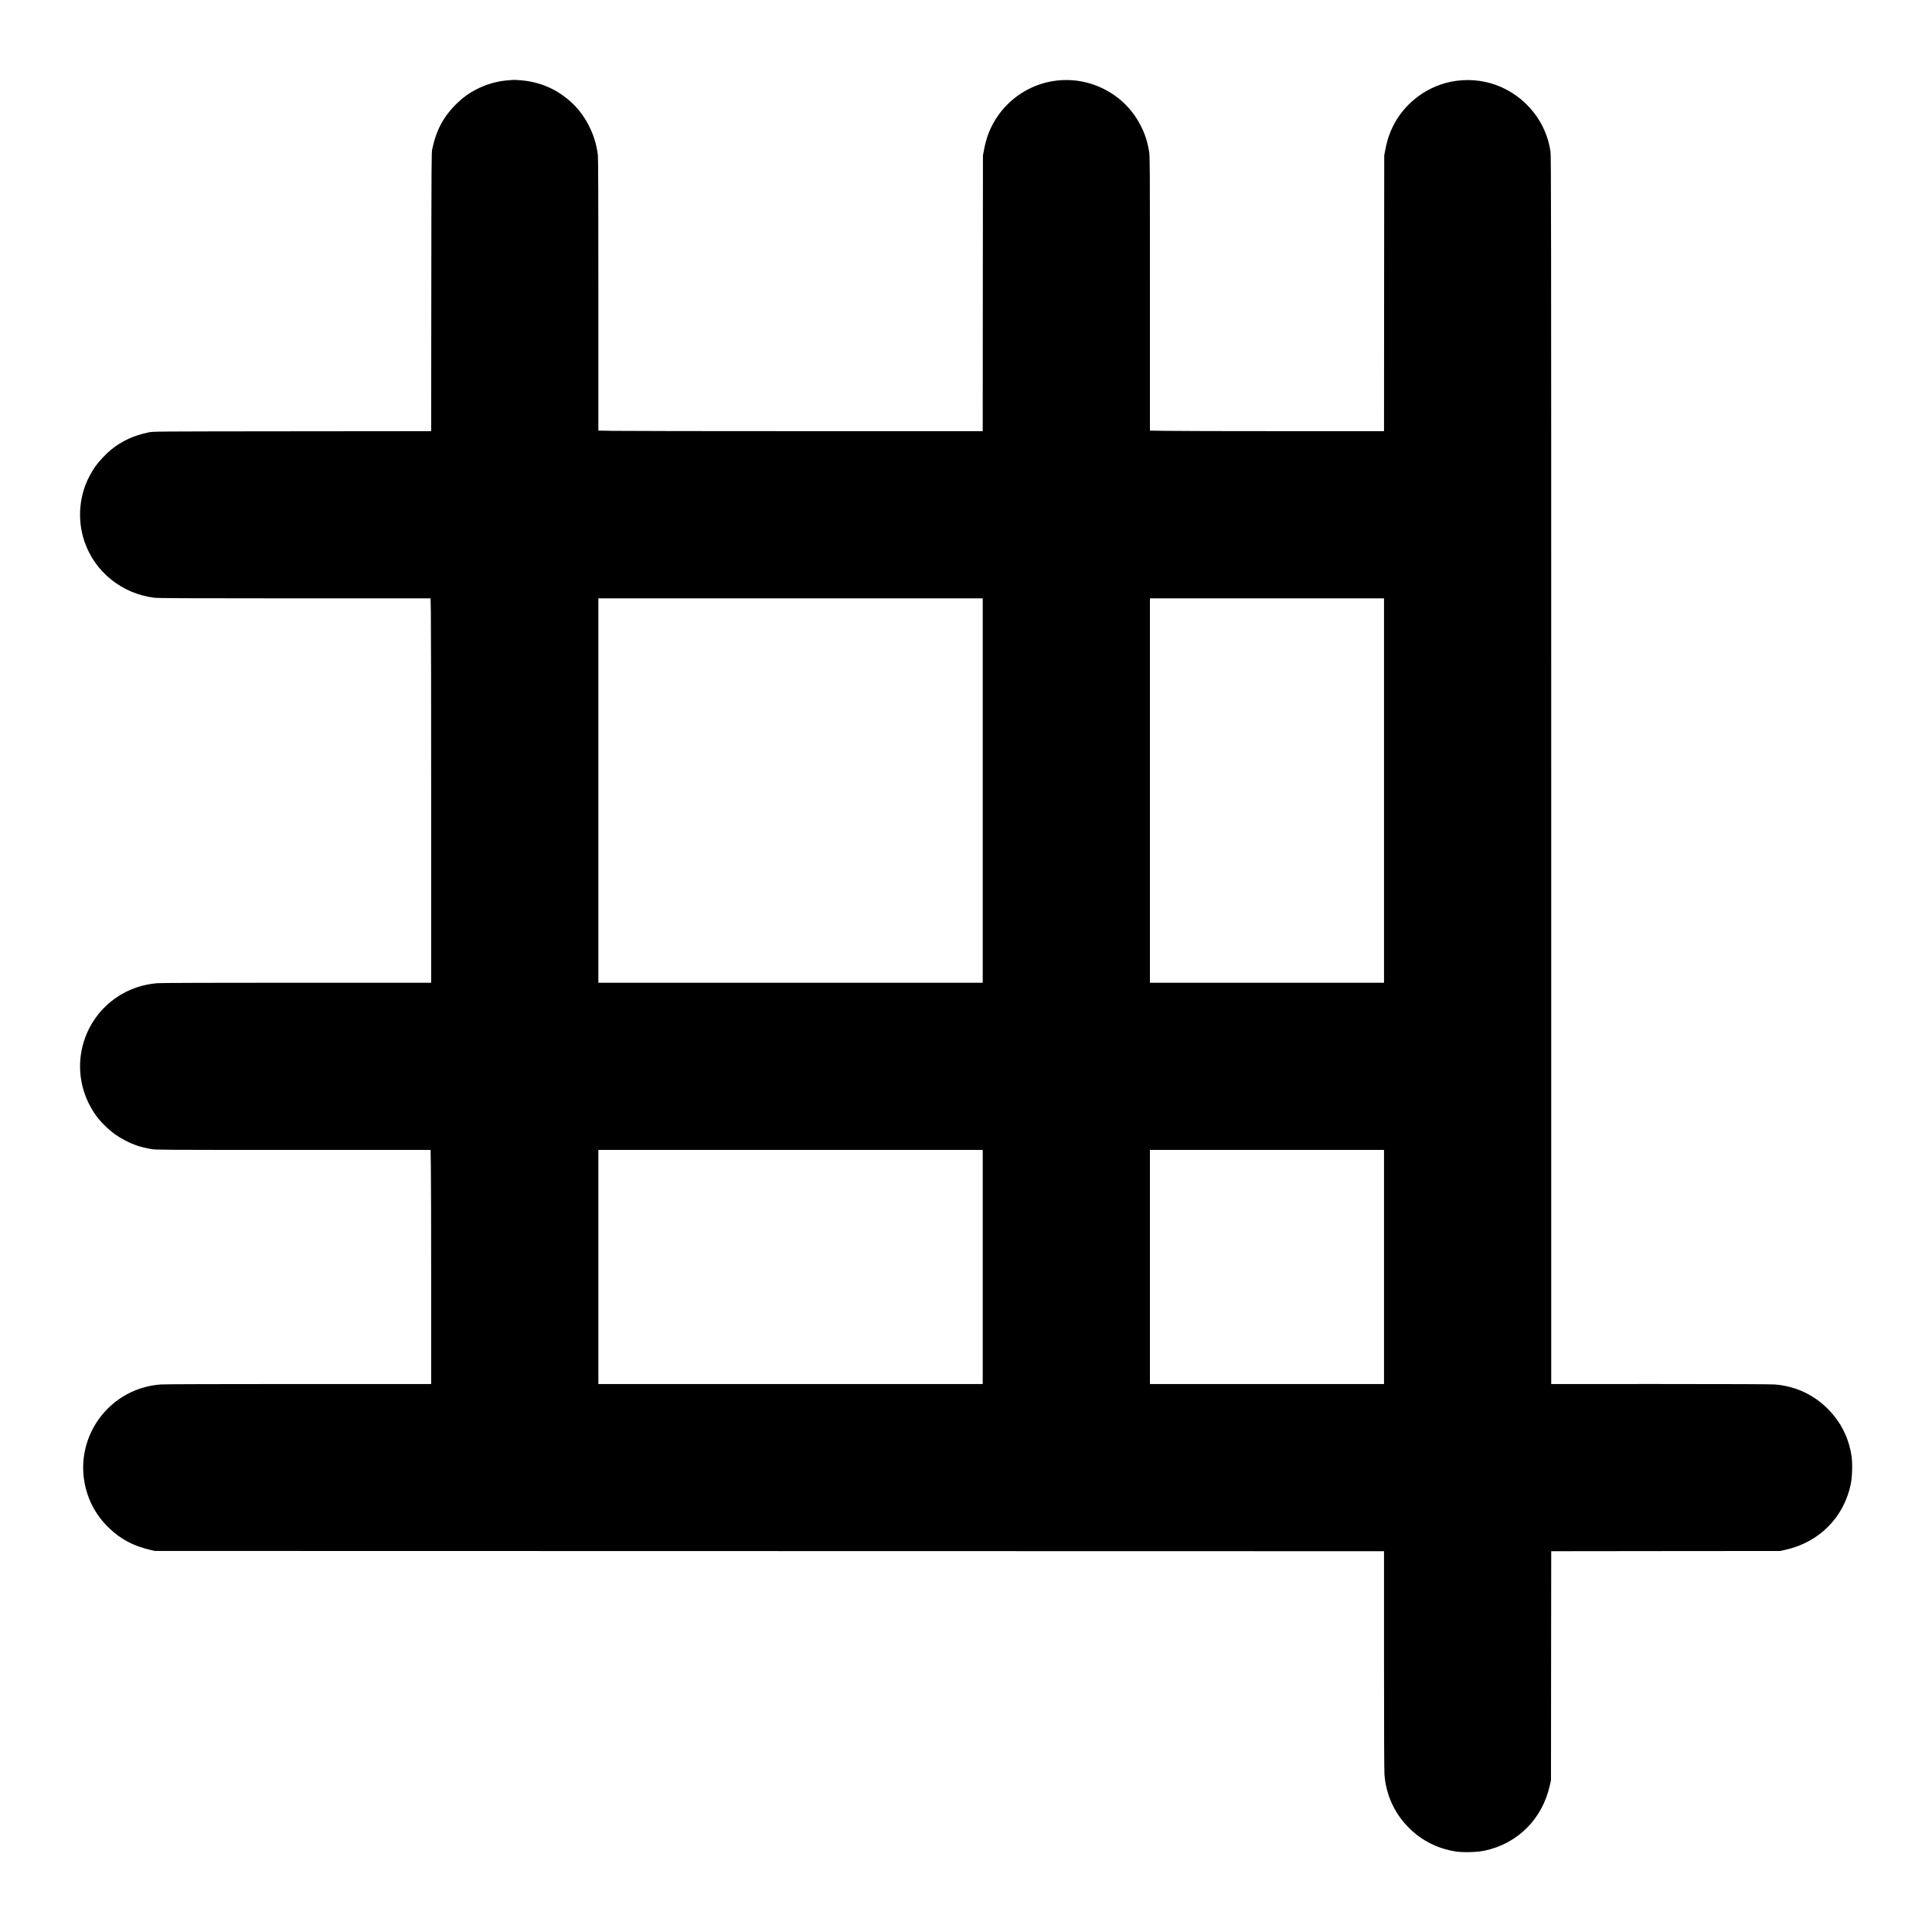 <svg version="1" xmlns="http://www.w3.org/2000/svg" width="5777.333" height="5777.333" viewBox="0 0 4333 4333"><path d="M1144.5 179.7c-27.8 1.7-52.8 8.6-77.5 21.4-15.4 8-28.2 17.2-41.3 29.9-30.6 29.4-47.5 60.7-56.4 104-1.6 7.9-1.7 29.3-2 320.2L967 967l-311.8.3c-311 .3-311.7.3-321.7 2.4-33.8 7-60.4 19.3-85 39.3-10.4 8.5-27.1 26.3-34.7 37-7.8 11-17.3 28.8-22.1 41.5-15.2 40.2-16.2 85.1-2.6 126 22.7 68.3 83.6 117.8 156.4 127 9.2 1.2 60.4 1.4 315.6 1.5h304.6l.6 31.7c.4 17.4.7 211.3.7 431V2204H666.3c-181.2 0-305.7.4-313.1 1-32.8 2.6-63.6 13.1-90.3 30.9-78 52.2-105.4 153.4-64.4 237.6 10.6 21.6 21.8 37 39.7 54 13.5 12.9 26 21.7 42.8 30.4 19.9 10.2 34.6 15 58.5 19.2 10.7 1.8 20.7 1.9 318.6 1.9h307.6l.6 34.7c.4 19 .7 137.2.7 262.5V3104H669.8c-179 0-302.2.4-309.6 1-126.1 9.8-206.4 136.9-160.8 254.9 9.7 25 24.6 47.2 44.7 66.6 26.8 25.9 54.9 40.7 94.2 49.8l9.2 2.1 1378.3.3 1378.2.3v243.8c0 157.7.4 248.5 1 257.2 4.1 53.1 28.9 100 70.7 133.6 25.8 20.8 56.7 34.1 90.3 39 17 2.4 47.1 1.5 63.5-2 74.2-15.7 129.5-71 146.3-146.1l2.7-12 .2-256.7.3-256.8 256.8-.3 256.7-.2 12-2.7c75.1-16.8 130.4-72.1 146.1-146.3 3.5-16.4 4.4-46.5 2-63.5-4.9-33.6-18.2-64.5-39-90.3-33.7-41.9-80.5-66.6-133.6-70.7-8.7-.6-99.5-1-257.2-1H3479V1727.4c0-1238.4-.2-1377.7-1.6-1387.3-4.7-32.8-18.3-63.9-38.8-89.4-45.1-56.1-114.9-81.4-184.9-67.3-60.3 12.3-112.2 55.3-135.2 112.2-5.5 13.7-8.7 24.6-11.6 40.4l-2.4 12.5-.3 309.2-.2 309.3h-227.9c-125.3 0-243.4-.3-262.4-.7l-34.7-.6V658.1c0-297.9-.1-307.9-1.9-318.6-4.2-23.9-9-38.6-19.2-58.5-18.7-36.4-47.5-64.5-84.4-82.5-88.8-43.3-195.2-10.4-244.5 75.6-10.7 18.6-17.7 38.3-22.1 61.9l-2.4 12.5-.3 309.2-.2 309.3h-399.4c-219.6 0-413.5-.3-430.9-.7l-31.7-.6V661.8c0-210.4-.3-306.9-1.1-313.5-5.3-47.7-29.7-94-65.1-123.8-31.7-26.7-66.9-41.1-108.3-44.5-7-.5-14-.9-15.4-.8-1.4.1-4.8.3-7.6.5zM2204 1773v431h-862v-862h862v431zm900 0v431h-525v-862h525v431zm-900 1068.5V3104h-862v-525h862v262.5zm900 0V3104h-525v-525h525v262.5z"/></svg>